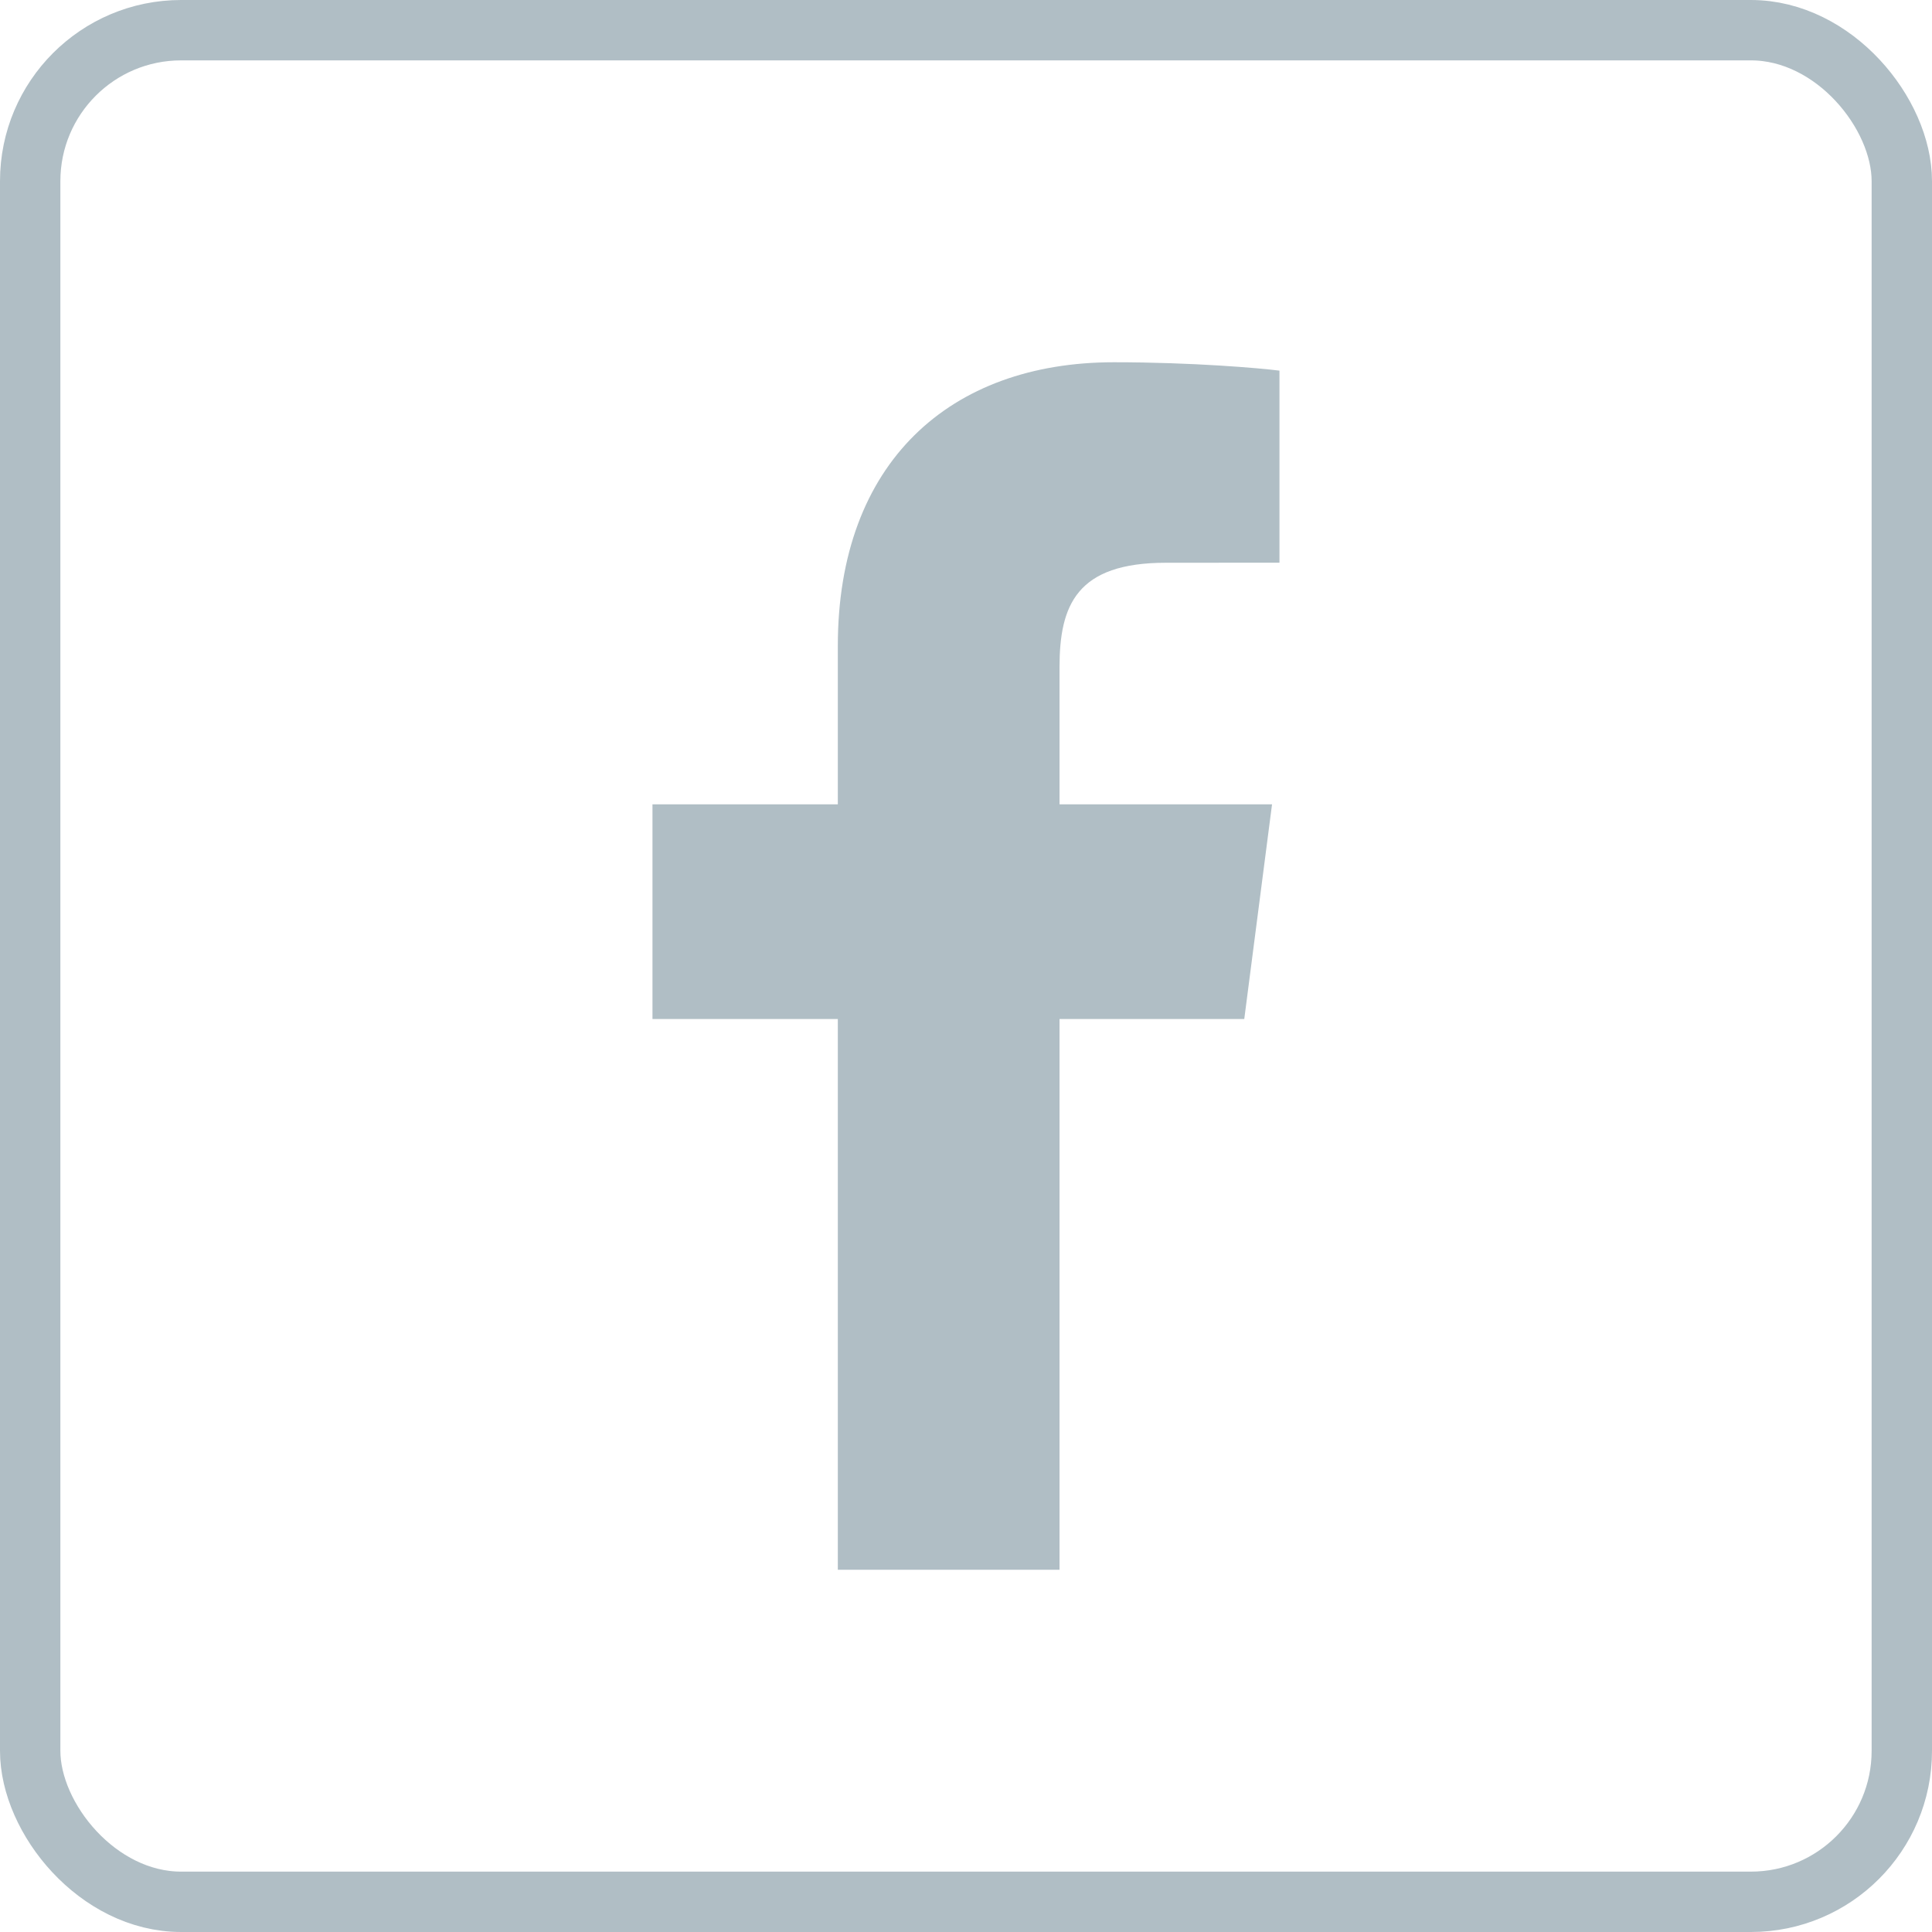 <svg width="32" height="32" viewBox="0 0 32 32" fill="none" xmlns="http://www.w3.org/2000/svg">
<path d="M17.549 26V16.878H20.609L21.069 13.322H17.549V11.052C17.549 10.022 17.833 9.321 19.311 9.321L21.192 9.32V6.139C20.867 6.097 19.75 6 18.45 6C15.736 6 13.877 7.657 13.877 10.699V13.322H10.807V16.878H13.877V26H17.549Z" fill="#B0BEC5"/>
<rect x="0.5" y="0.5" width="31" height="31" rx="2.5" stroke="#B0BEC5"/>
</svg>
